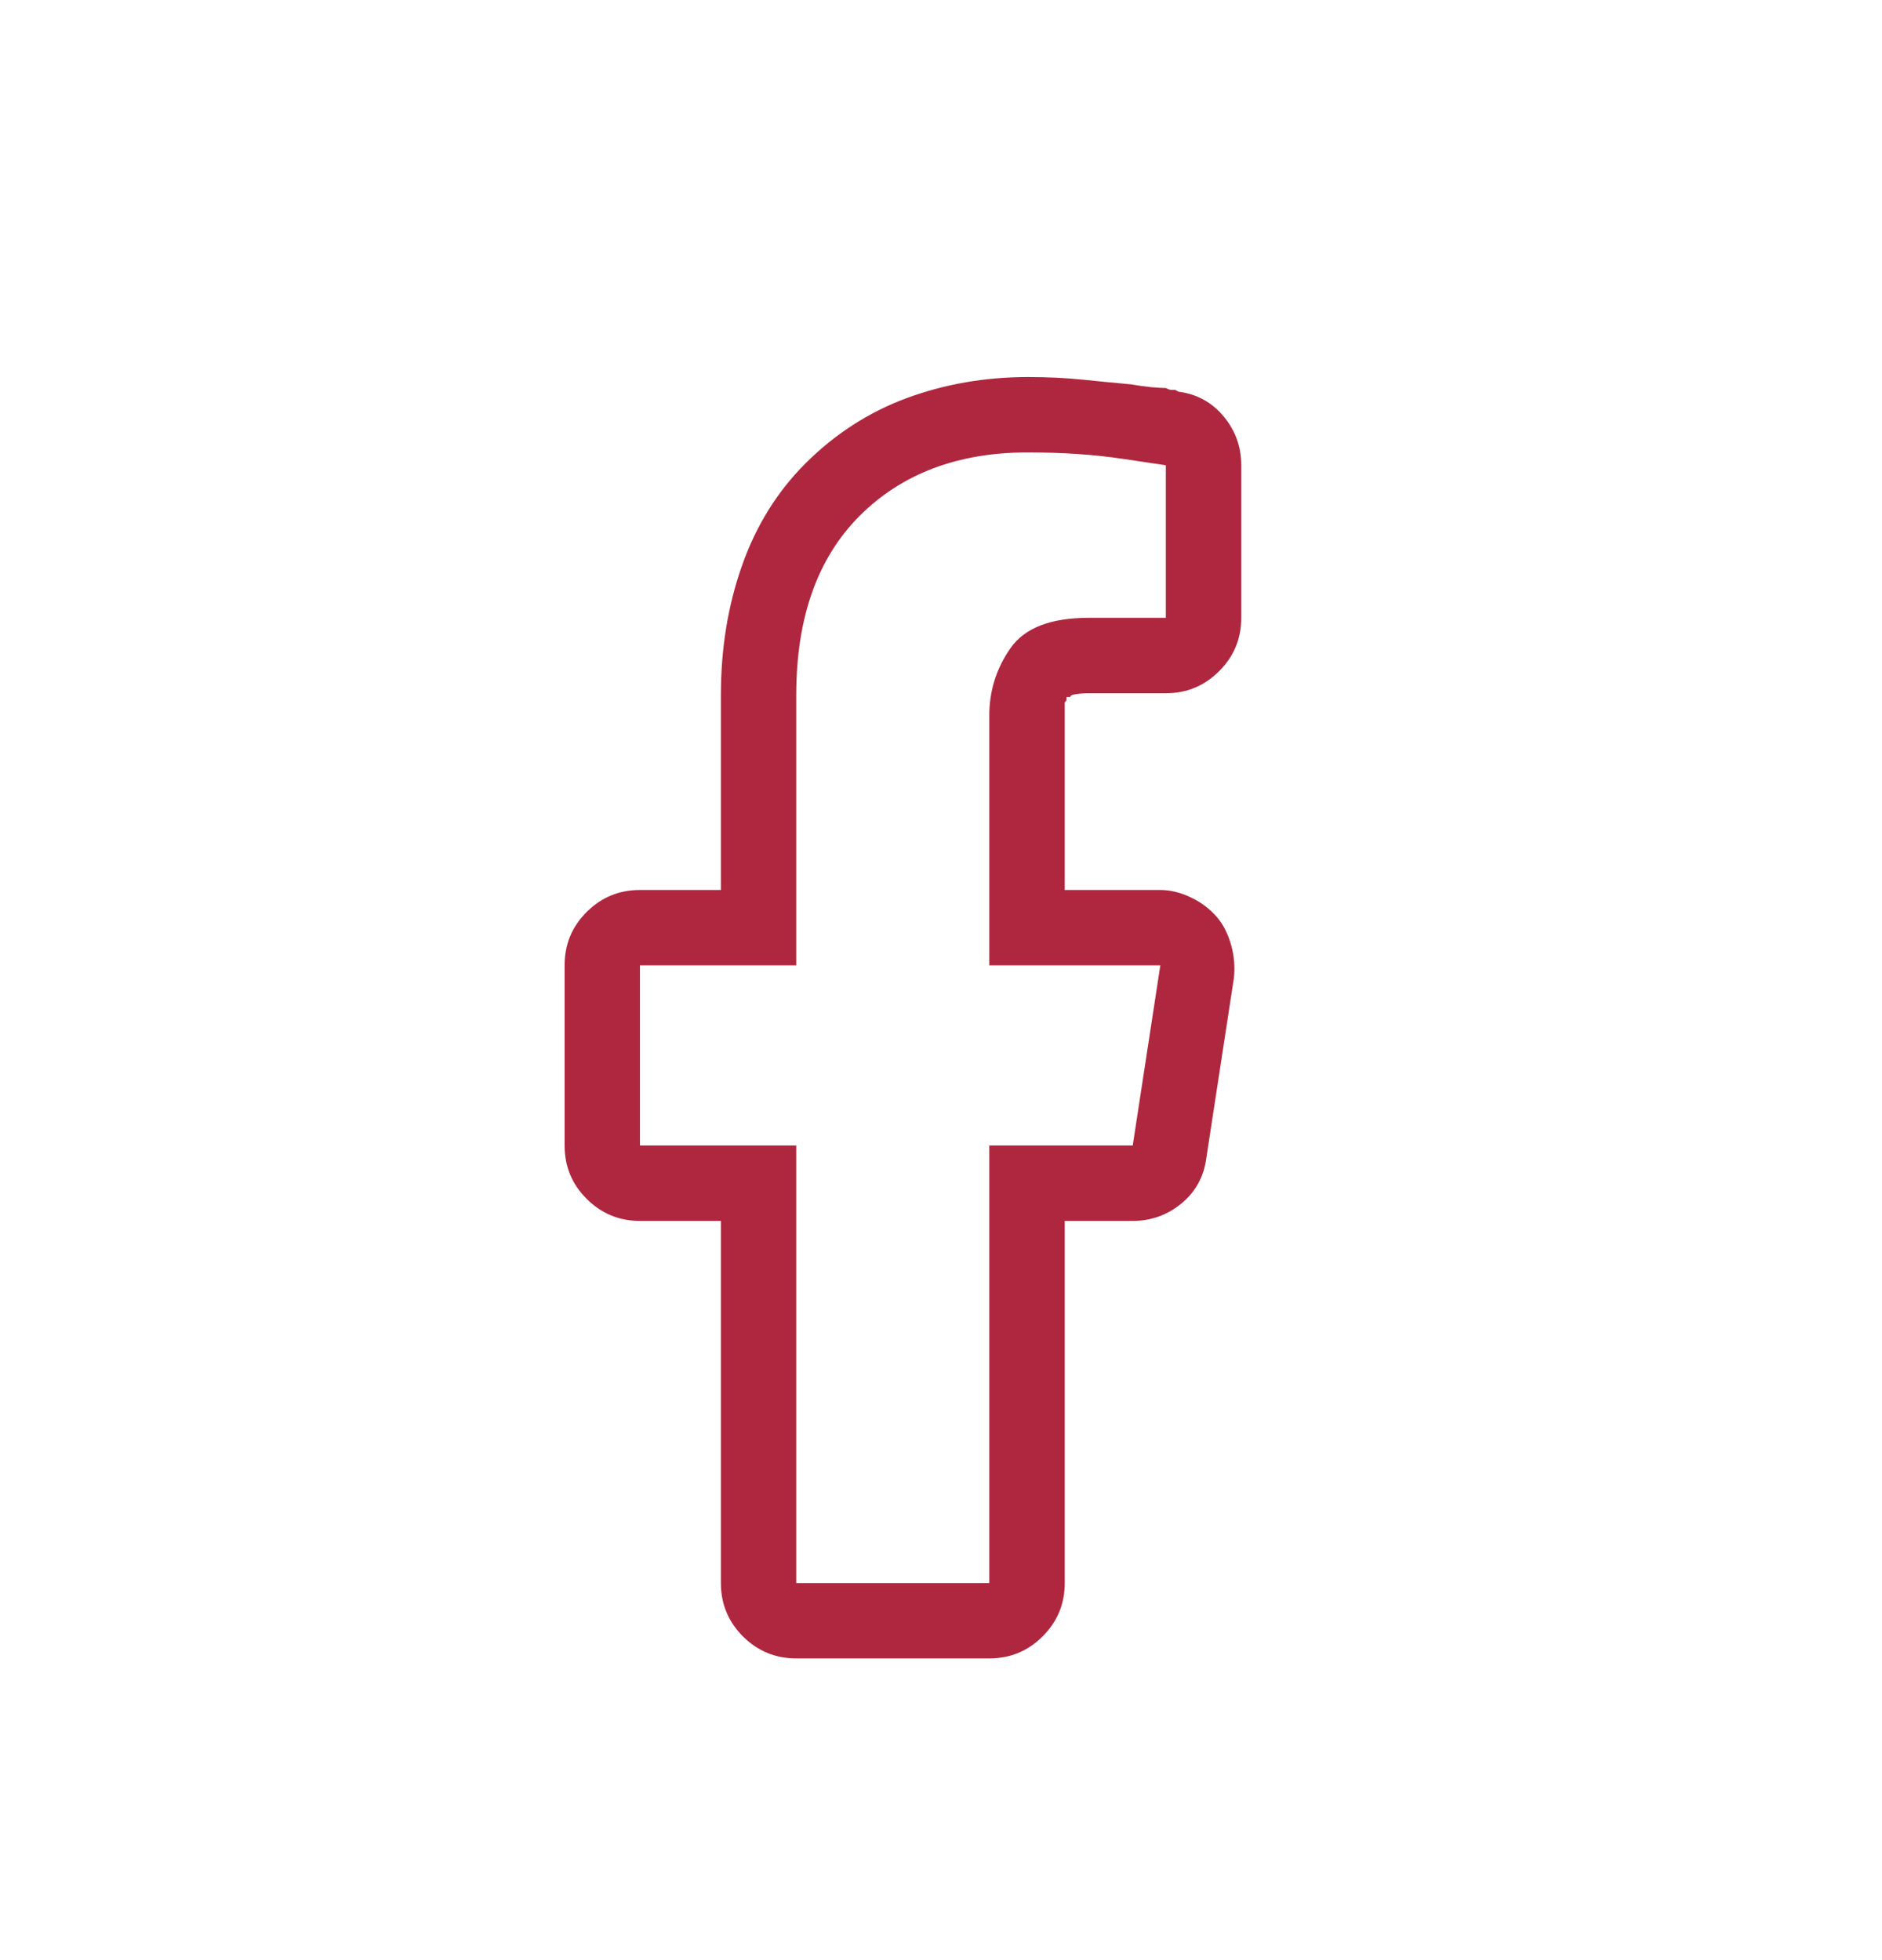 <svg width="24" height="25" viewBox="0 0 24 25" fill="none" xmlns="http://www.w3.org/2000/svg">
<path d="M10.154 21.152C9.888 21.152 9.662 21.058 9.474 20.871C9.287 20.683 9.193 20.457 9.193 20.191V15.572H8.161C7.895 15.572 7.669 15.478 7.481 15.29C7.293 15.103 7.2 14.876 7.2 14.61V12.312C7.2 12.046 7.293 11.82 7.481 11.632C7.669 11.445 7.895 11.351 8.161 11.351H9.193V8.865C9.193 8.271 9.283 7.72 9.463 7.212C9.642 6.704 9.912 6.27 10.271 5.911C10.647 5.536 11.076 5.258 11.561 5.078C12.046 4.899 12.562 4.809 13.109 4.809C13.359 4.809 13.597 4.82 13.824 4.844C14.051 4.867 14.25 4.887 14.422 4.902C14.516 4.918 14.602 4.93 14.68 4.938C14.758 4.945 14.82 4.949 14.867 4.949C14.899 4.965 14.922 4.973 14.938 4.973C14.953 4.973 14.969 4.973 14.985 4.973L15.031 4.996C15.031 4.996 15.028 5.035 15.02 5.113C15.012 5.192 14.961 5.465 14.867 5.934C14.867 5.934 14.684 5.907 14.316 5.852C13.949 5.797 13.546 5.77 13.109 5.77C12.218 5.77 11.502 6.04 10.963 6.579C10.424 7.118 10.154 7.88 10.154 8.865V12.312H8.161V14.61H10.154V20.191H12.616V14.61H14.445L14.797 12.312H12.616V9.123C12.616 8.811 12.706 8.525 12.886 8.267C13.066 8.009 13.398 7.88 13.883 7.88H14.867V5.934L15.031 4.996C15.266 5.027 15.457 5.133 15.606 5.313C15.755 5.493 15.829 5.7 15.829 5.934V7.88C15.829 8.146 15.735 8.373 15.547 8.56C15.36 8.748 15.133 8.842 14.867 8.842H13.883C13.82 8.842 13.765 8.846 13.718 8.854C13.671 8.861 13.648 8.873 13.648 8.889C13.632 8.889 13.625 8.889 13.625 8.889C13.625 8.889 13.617 8.889 13.601 8.889C13.601 8.889 13.601 8.893 13.601 8.9C13.601 8.908 13.601 8.912 13.601 8.912C13.601 8.912 13.601 8.916 13.601 8.924C13.601 8.932 13.593 8.943 13.578 8.959C13.578 8.975 13.578 8.998 13.578 9.029C13.578 9.061 13.578 9.092 13.578 9.123V11.351H14.797C14.922 11.351 15.051 11.382 15.184 11.445C15.317 11.507 15.43 11.593 15.524 11.703C15.602 11.796 15.661 11.914 15.7 12.054C15.739 12.195 15.751 12.336 15.735 12.476L15.383 14.774C15.352 15.009 15.246 15.2 15.067 15.349C14.887 15.497 14.68 15.572 14.445 15.572H13.578V20.191C13.578 20.457 13.484 20.683 13.296 20.871C13.109 21.058 12.882 21.152 12.616 21.152H10.154Z" fill="#AF273F"/>
</svg>

